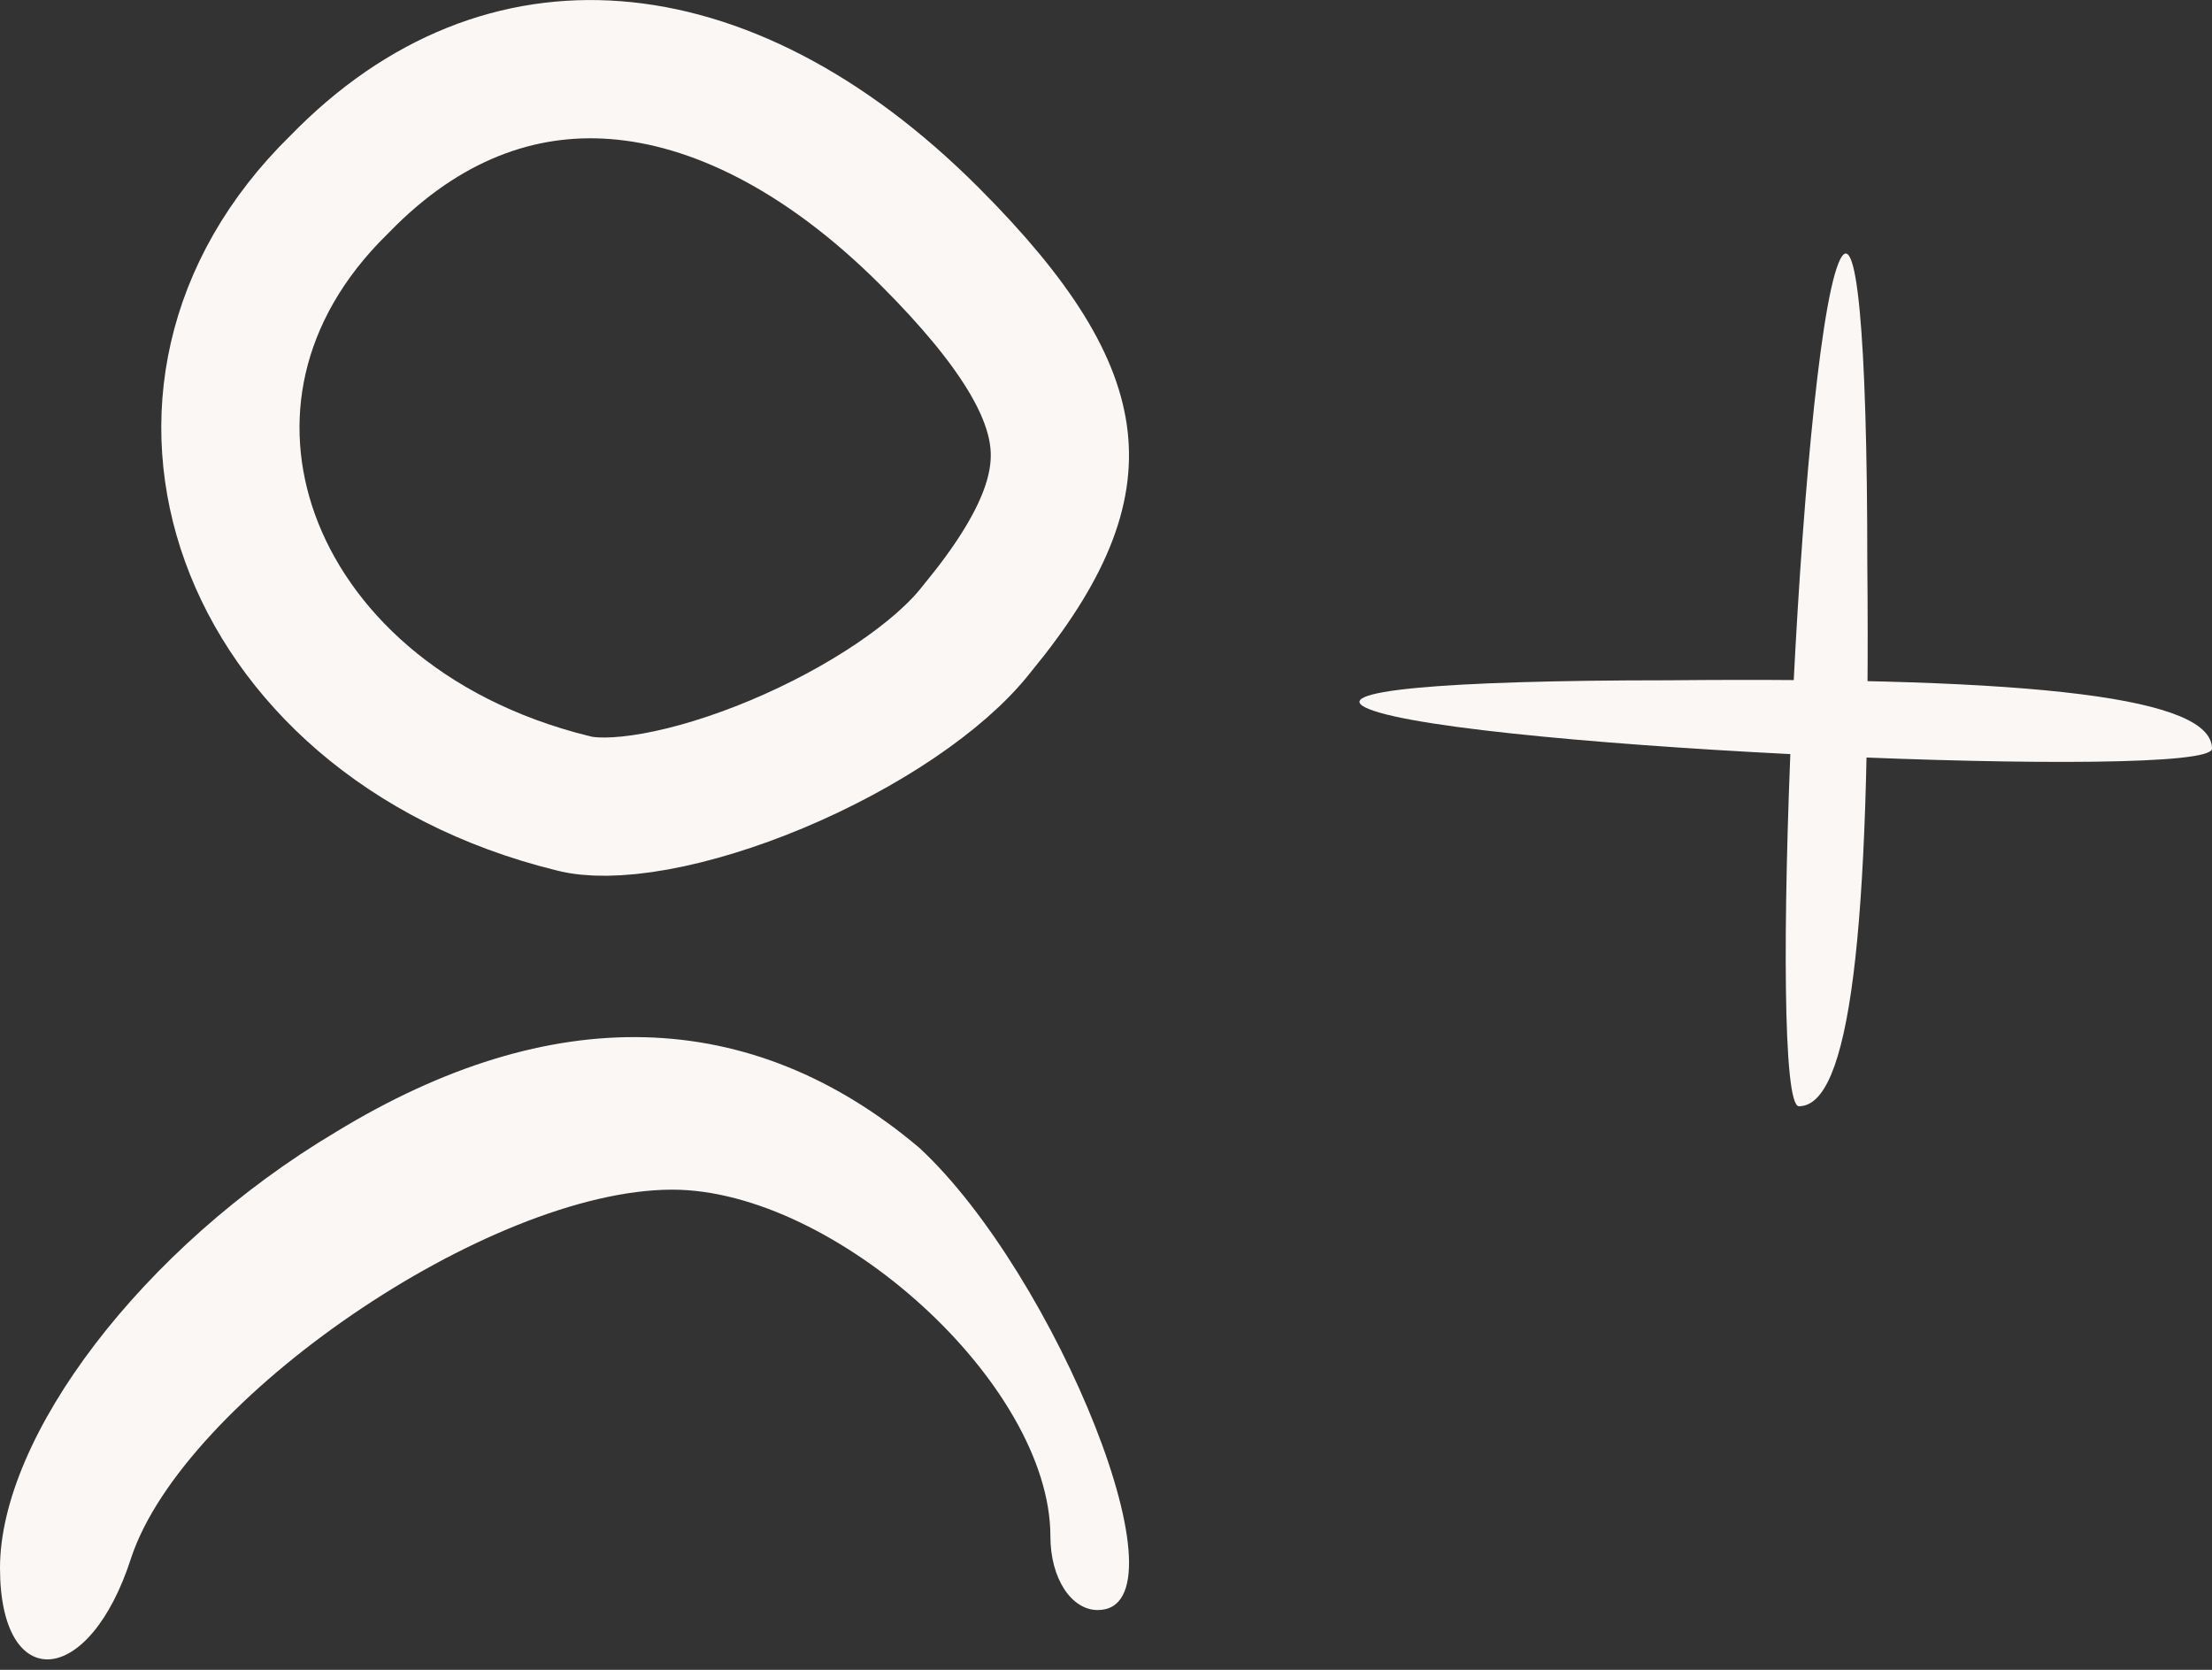 <svg width="53" height="40" viewBox="0 0 53 40" fill="none" xmlns="http://www.w3.org/2000/svg">
<rect x="0" y="0" width="53" height="40" fill="#333333" stroke="none"/>
<path d="M8.149 4.399L8.135 4.413L8.121 4.427C5.524 6.971 4.994 10.129 5.991 12.889C7.001 15.684 9.646 18.236 13.727 19.242L13.738 19.244L13.749 19.247C14.136 19.348 14.794 19.364 15.707 19.199C16.592 19.039 17.596 18.731 18.608 18.308C20.683 17.439 22.514 16.204 23.39 15.084L23.403 15.068L23.416 15.052C25.05 13.068 25.504 11.7 25.374 10.528C25.236 9.285 24.396 7.784 22.275 5.663C19.726 3.114 17.11 1.86 14.75 1.68C12.431 1.502 10.152 2.342 8.149 4.399Z" stroke="#FAF7F5" stroke-width="3.312"/>
<path d="M8.054 27.113C3.398 29.882 0 34.414 0 37.561C0 40.582 2.139 40.456 3.146 37.309C4.404 33.533 11.703 28.498 16.108 28.498C20.009 28.498 25.168 33.155 25.168 36.806C25.168 37.812 25.671 38.568 26.3 38.568C28.566 38.568 25.294 30.512 22.022 27.491C17.995 24.092 13.213 23.966 8.054 27.113Z" fill="#FAF7F5"/>
<path d="M32.802 16.986C35.136 17.934 53 18.71 53 17.934C53 16.727 48.961 16.21 39.984 16.296C34.508 16.296 31.725 16.555 32.802 16.986Z" fill="#FAF7F5"/>
<path d="M44.051 6.302C43.103 8.636 42.328 26.5 43.103 26.5C44.31 26.5 44.827 22.461 44.741 13.484C44.741 8.008 44.483 5.225 44.051 6.302Z" fill="#FAF7F5"/>
</svg>
